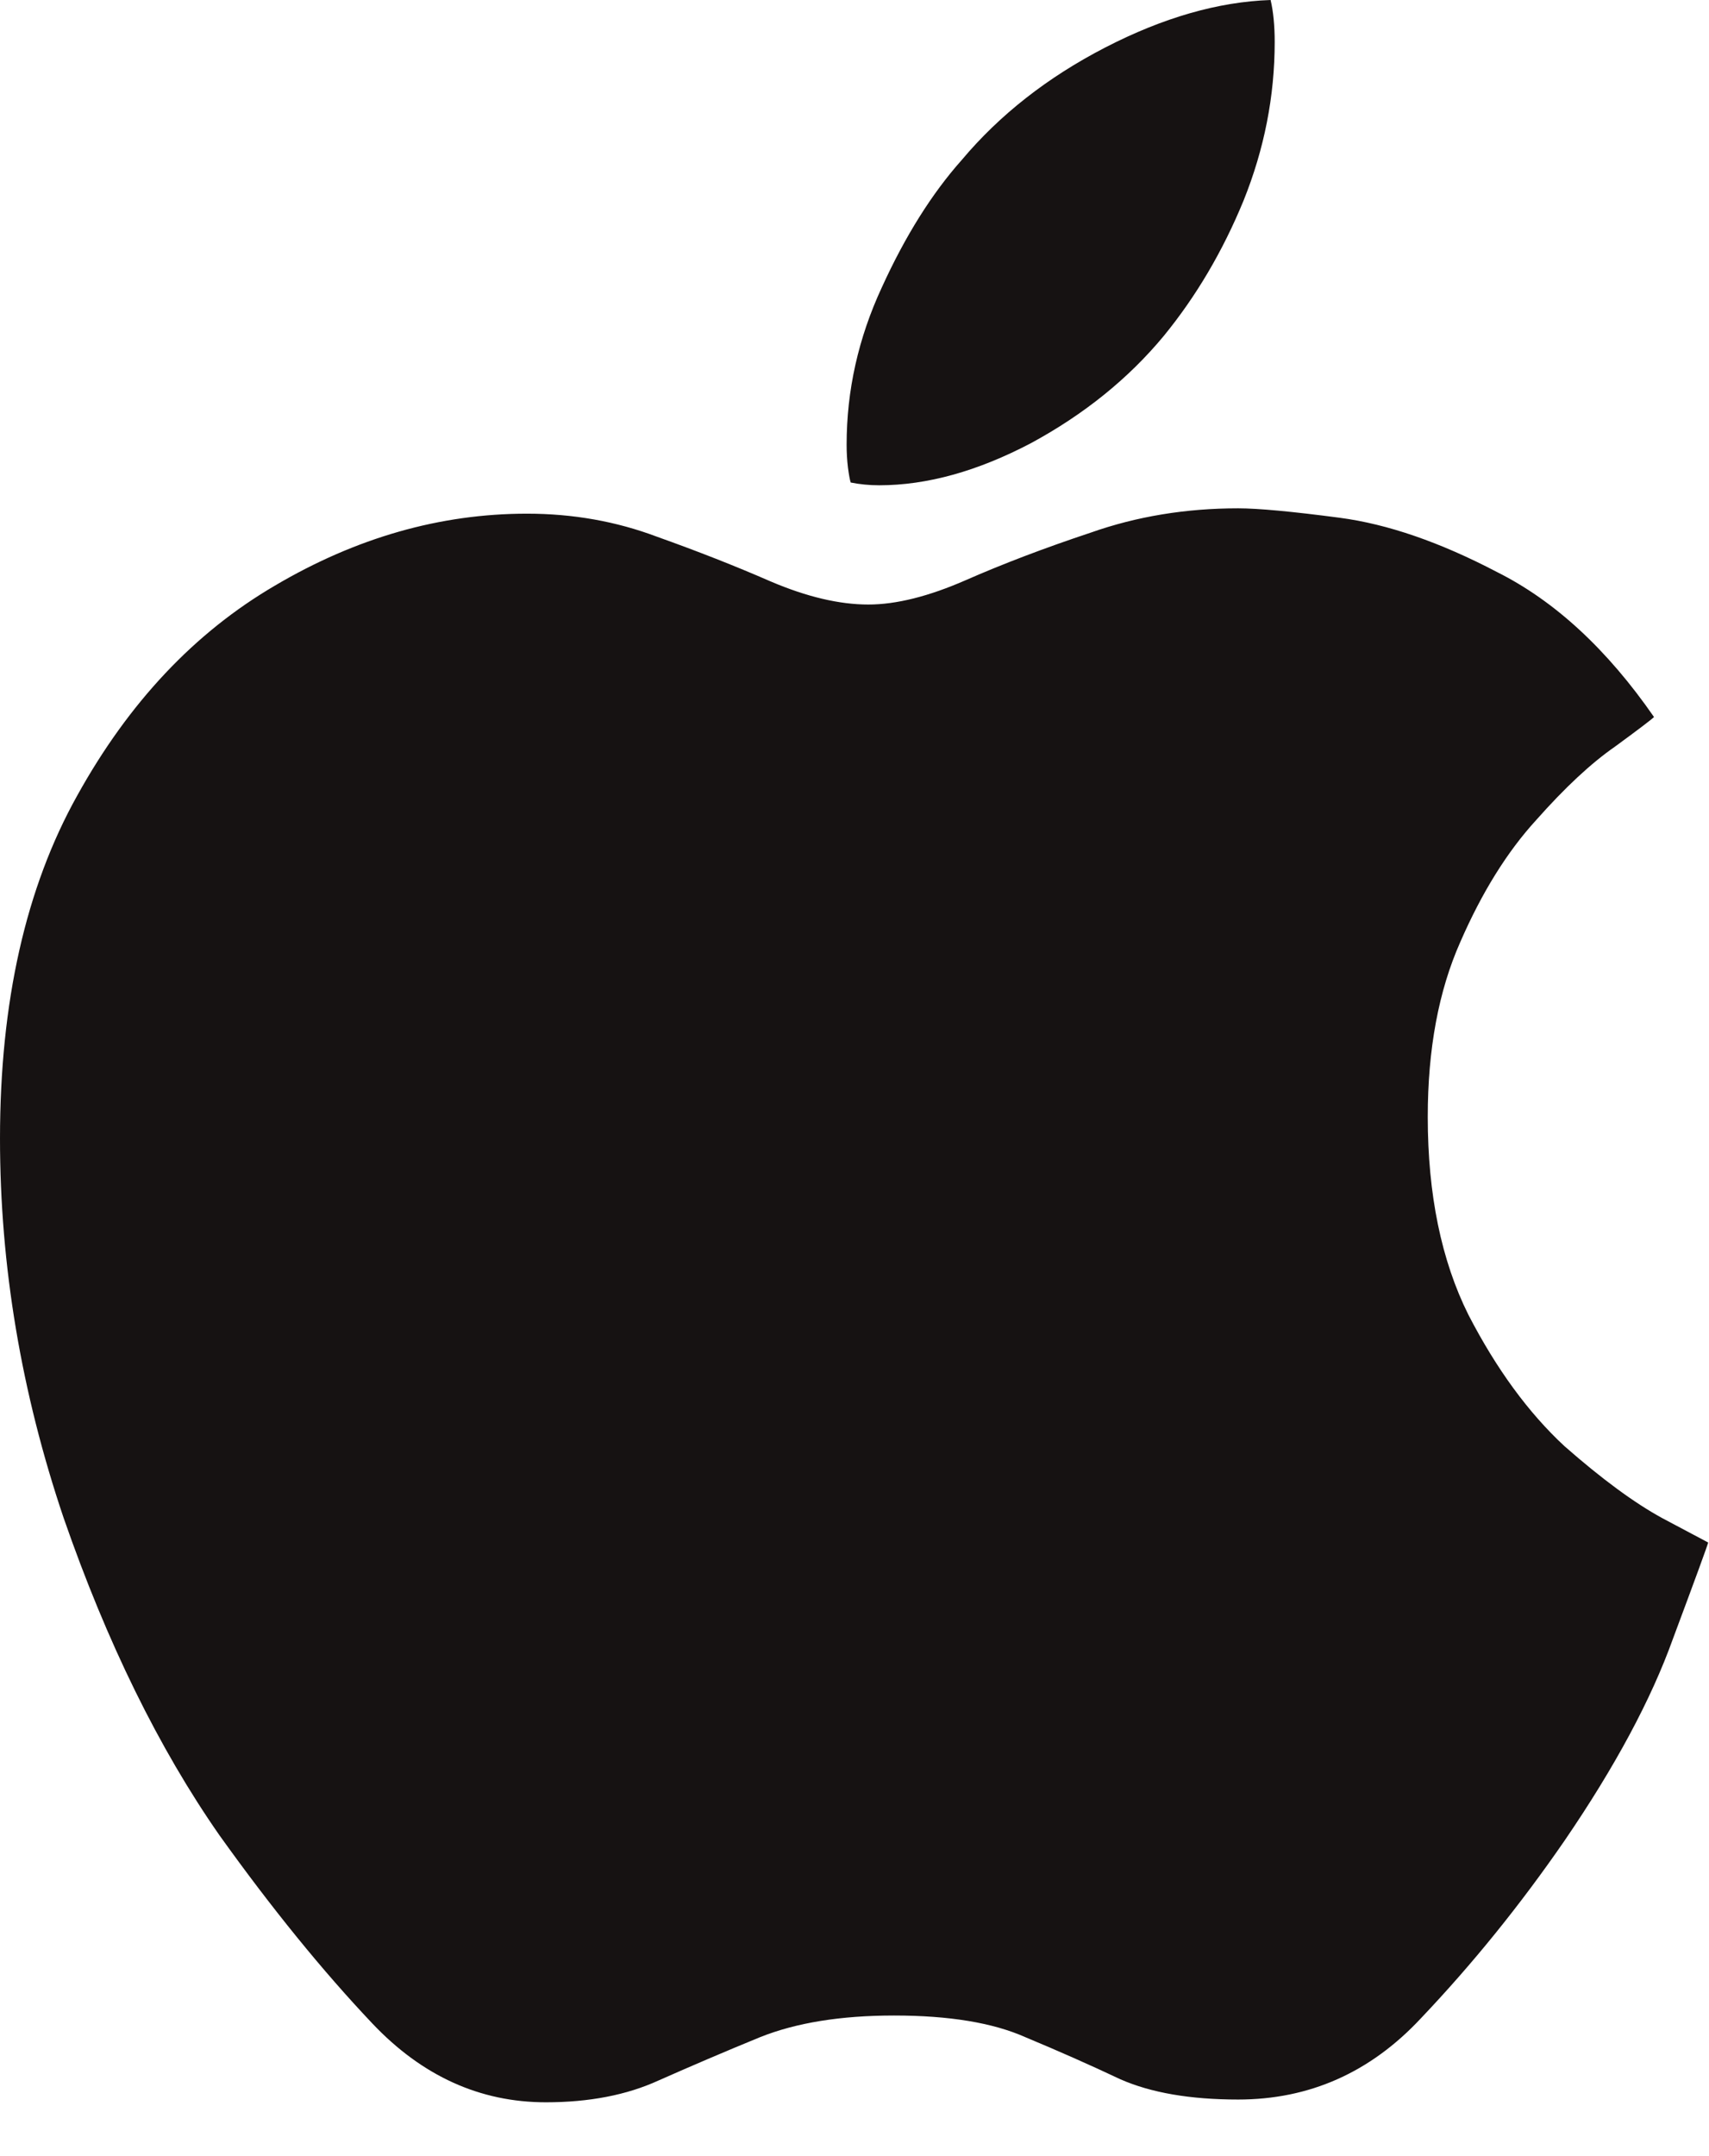 <svg width="23" height="29" viewBox="0 0 23 29" fill="none" xmlns="http://www.w3.org/2000/svg">
<path d="M16.663 6.837C16.93 6.837 17.386 6.879 18.03 6.964C18.674 7.049 19.379 7.292 20.145 7.693C20.923 8.082 21.628 8.732 22.26 9.644C22.223 9.68 22.047 9.814 21.731 10.045C21.415 10.264 21.062 10.592 20.674 11.03C20.285 11.455 19.944 12.002 19.653 12.67C19.361 13.327 19.215 14.111 19.215 15.022C19.215 16.067 19.398 16.954 19.762 17.684C20.139 18.413 20.57 19.002 21.056 19.452C21.555 19.89 21.992 20.212 22.369 20.418C22.758 20.625 22.965 20.734 22.989 20.747C22.977 20.795 22.819 21.227 22.515 22.041C22.223 22.855 21.737 23.761 21.056 24.757C20.461 25.62 19.817 26.416 19.124 27.145C18.443 27.875 17.623 28.239 16.663 28.239C16.019 28.239 15.49 28.148 15.077 27.966C14.664 27.771 14.238 27.583 13.801 27.401C13.363 27.206 12.774 27.109 12.032 27.109C11.315 27.109 10.714 27.206 10.227 27.401C9.753 27.595 9.298 27.79 8.86 27.984C8.435 28.178 7.93 28.276 7.347 28.276C6.46 28.276 5.682 27.923 5.013 27.218C4.345 26.513 3.658 25.669 2.953 24.684C2.139 23.517 1.44 22.096 0.857 20.418C0.286 18.729 5.32661e-05 17.027 5.32661e-05 15.314C5.32661e-05 13.479 0.346 11.941 1.039 10.701C1.732 9.45 2.619 8.508 3.701 7.876C4.795 7.231 5.925 6.909 7.092 6.909C7.712 6.909 8.295 7.013 8.842 7.219C9.389 7.414 9.899 7.614 10.373 7.821C10.859 8.028 11.297 8.131 11.686 8.131C12.063 8.131 12.5 8.021 12.998 7.803C13.497 7.584 14.056 7.371 14.676 7.165C15.296 6.946 15.958 6.837 16.663 6.837ZM15.66 4.521C15.186 5.092 14.591 5.573 13.874 5.961C13.156 6.338 12.476 6.527 11.832 6.527C11.698 6.527 11.57 6.514 11.449 6.49C11.437 6.454 11.425 6.387 11.412 6.29C11.4 6.192 11.394 6.089 11.394 5.98C11.394 5.25 11.552 4.546 11.868 3.865C12.184 3.172 12.543 2.601 12.944 2.151C13.454 1.544 14.098 1.039 14.876 0.638C15.654 0.237 16.395 0.024 17.1 1.35079e-05C17.137 0.158 17.155 0.346 17.155 0.565C17.155 1.294 17.015 2.005 16.736 2.698C16.456 3.379 16.098 3.986 15.66 4.521Z" fill="#161212"/>
</svg>
